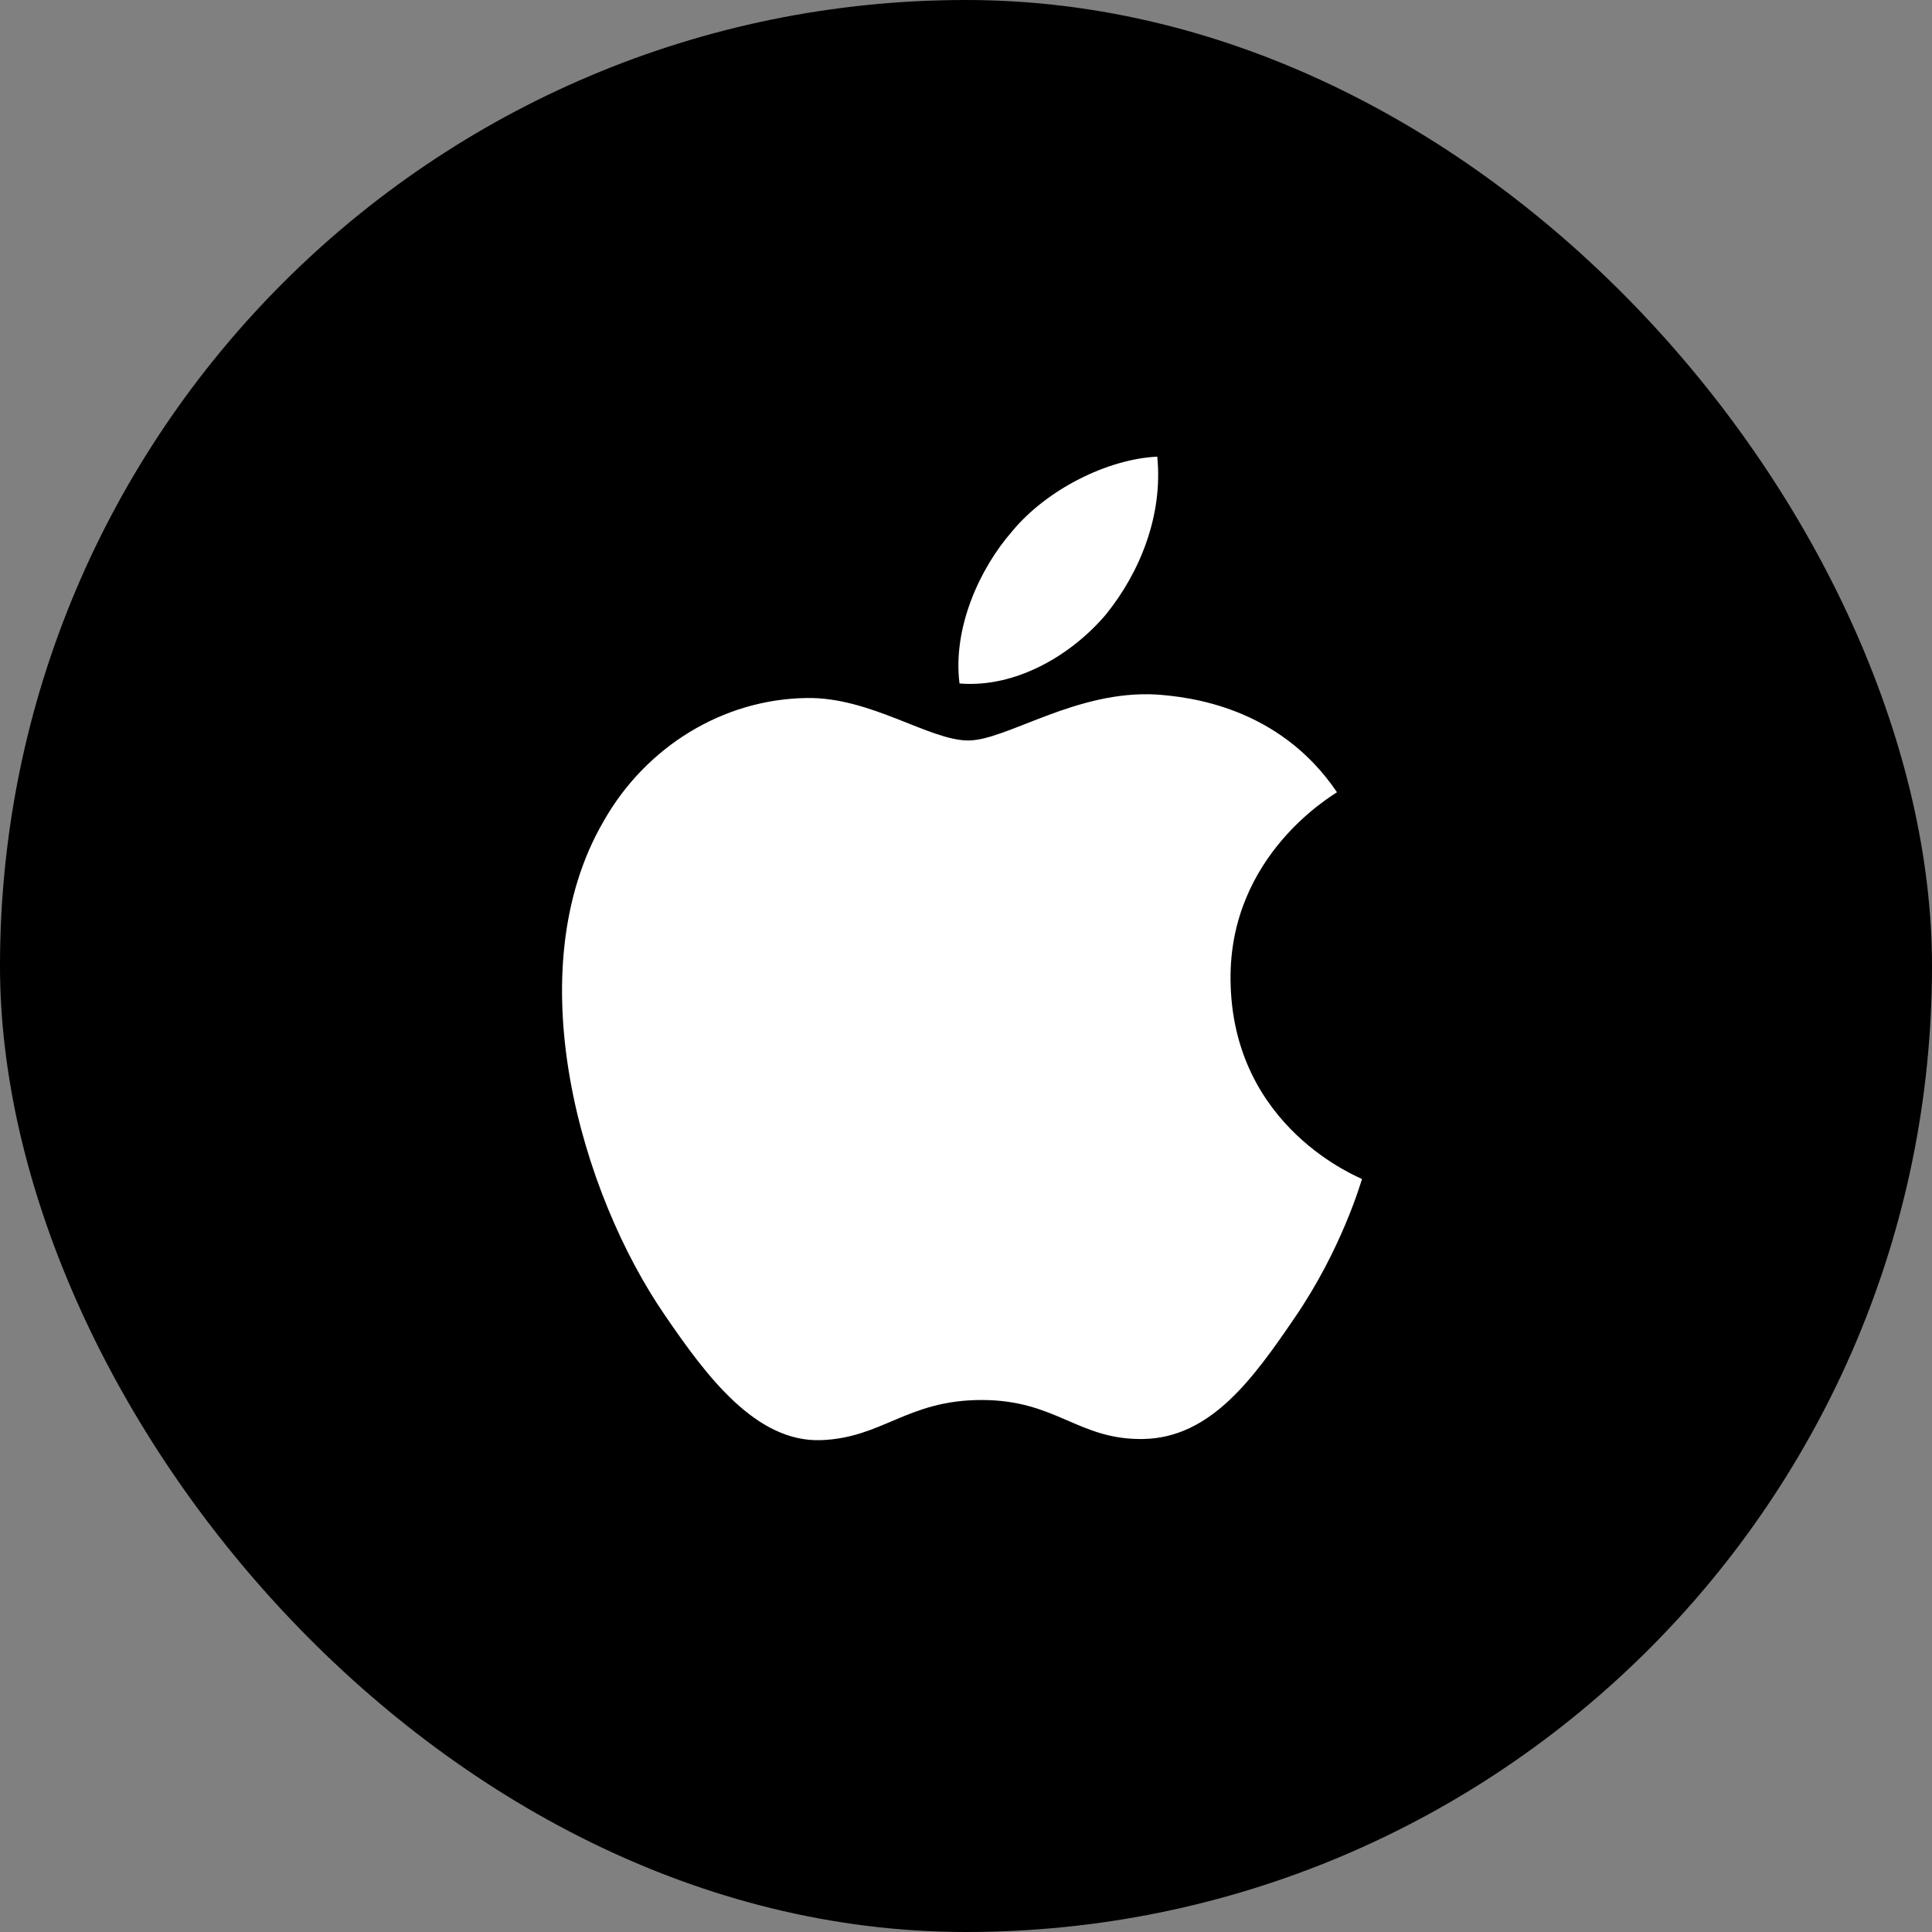 <svg width="55" height="55" viewBox="0 0 55 55" fill="none" xmlns="http://www.w3.org/2000/svg">
<rect x="0" y="0" width="55" height="55" fill="#808080" stroke="none"/>
<rect width="55" height="55" rx="27.5" fill="black"/>
<path d="M31.488 17.487C32.464 16.278 33.11 14.656 32.945 13C31.537 13.066 29.799 13.927 28.805 15.136C27.895 16.179 27.116 17.868 27.315 19.457C28.905 19.59 30.494 18.663 31.488 17.487Z" fill="white"/>
<path d="M35.031 27.885C34.998 24.341 37.928 22.653 38.061 22.553C36.405 20.103 33.822 19.838 32.928 19.772C30.627 19.639 28.656 21.08 27.564 21.08C26.454 21.08 24.782 19.838 22.961 19.871C20.593 19.904 18.391 21.245 17.182 23.381C14.699 27.653 16.537 33.978 18.937 37.455C20.113 39.177 21.52 41.064 23.375 40.998C25.13 40.932 25.825 39.855 27.945 39.855C30.08 39.855 30.693 40.998 32.547 40.965C34.468 40.932 35.677 39.243 36.852 37.521C38.193 35.567 38.74 33.663 38.773 33.564C38.74 33.531 35.064 32.123 35.031 27.885Z" fill="white"/>
</svg>

